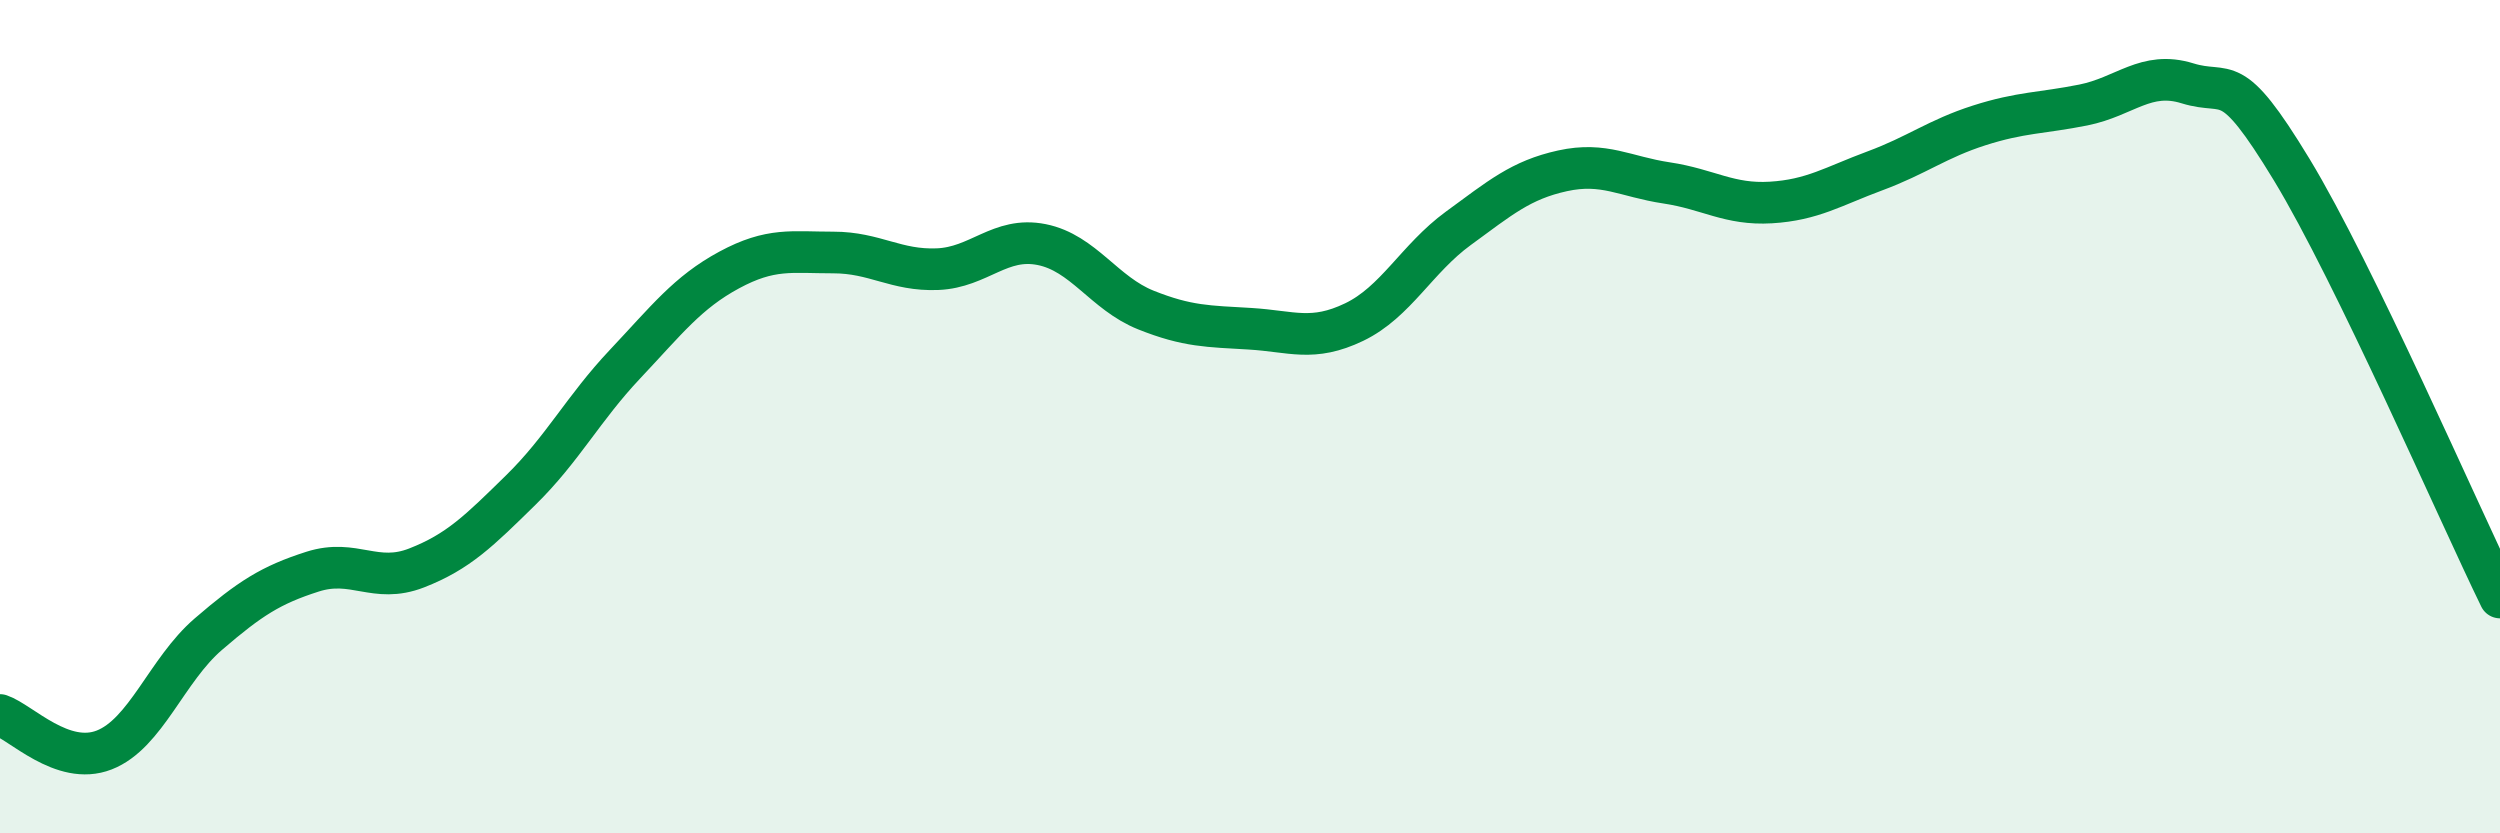 
    <svg width="60" height="20" viewBox="0 0 60 20" xmlns="http://www.w3.org/2000/svg">
      <path
        d="M 0,17.16 C 0.5,17.33 1.5,18.39 2.5,18 C 3.5,17.61 4,16.08 5,15.22 C 6,14.36 6.5,14.04 7.5,13.72 C 8.5,13.4 9,14.02 10,13.63 C 11,13.24 11.5,12.74 12.5,11.76 C 13.5,10.78 14,9.8 15,8.74 C 16,7.68 16.5,7.02 17.5,6.48 C 18.5,5.94 19,6.06 20,6.06 C 21,6.06 21.5,6.5 22.5,6.46 C 23.5,6.42 24,5.67 25,5.87 C 26,6.07 26.5,7.04 27.5,7.44 C 28.5,7.84 29,7.83 30,7.89 C 31,7.95 31.5,8.21 32.5,7.73 C 33.5,7.25 34,6.21 35,5.48 C 36,4.75 36.5,4.32 37.5,4.1 C 38.5,3.88 39,4.24 40,4.39 C 41,4.54 41.5,4.92 42.5,4.86 C 43.5,4.8 44,4.47 45,4.1 C 46,3.73 46.5,3.33 47.5,3.01 C 48.5,2.69 49,2.72 50,2.52 C 51,2.32 51.5,1.69 52.5,2 C 53.5,2.31 53.5,1.6 55,4.07 C 56.5,6.54 59,12.29 60,14.34L60 20L0 20Z"
        fill="#008740"
        opacity="0.1"
        stroke-linecap="round"
        stroke-linejoin="round"
      />
      <path
        d="M 0,17.16 C 0.5,17.33 1.5,18.39 2.5,18 C 3.5,17.61 4,16.08 5,15.22 C 6,14.36 6.5,14.04 7.5,13.72 C 8.5,13.4 9,14.02 10,13.63 C 11,13.24 11.5,12.74 12.5,11.76 C 13.5,10.78 14,9.8 15,8.74 C 16,7.68 16.5,7.02 17.5,6.48 C 18.5,5.94 19,6.06 20,6.06 C 21,6.06 21.5,6.5 22.5,6.46 C 23.5,6.42 24,5.67 25,5.87 C 26,6.07 26.5,7.04 27.5,7.44 C 28.5,7.84 29,7.83 30,7.89 C 31,7.95 31.5,8.21 32.5,7.73 C 33.5,7.25 34,6.21 35,5.48 C 36,4.75 36.5,4.32 37.5,4.1 C 38.5,3.88 39,4.24 40,4.39 C 41,4.54 41.5,4.92 42.5,4.86 C 43.5,4.8 44,4.47 45,4.1 C 46,3.73 46.5,3.33 47.5,3.01 C 48.5,2.69 49,2.72 50,2.52 C 51,2.32 51.5,1.69 52.5,2 C 53.5,2.31 53.5,1.6 55,4.07 C 56.5,6.54 59,12.29 60,14.34"
        stroke="#008740"
        stroke-width="1"
        fill="none"
        stroke-linecap="round"
        stroke-linejoin="round"
      />
    </svg>
  